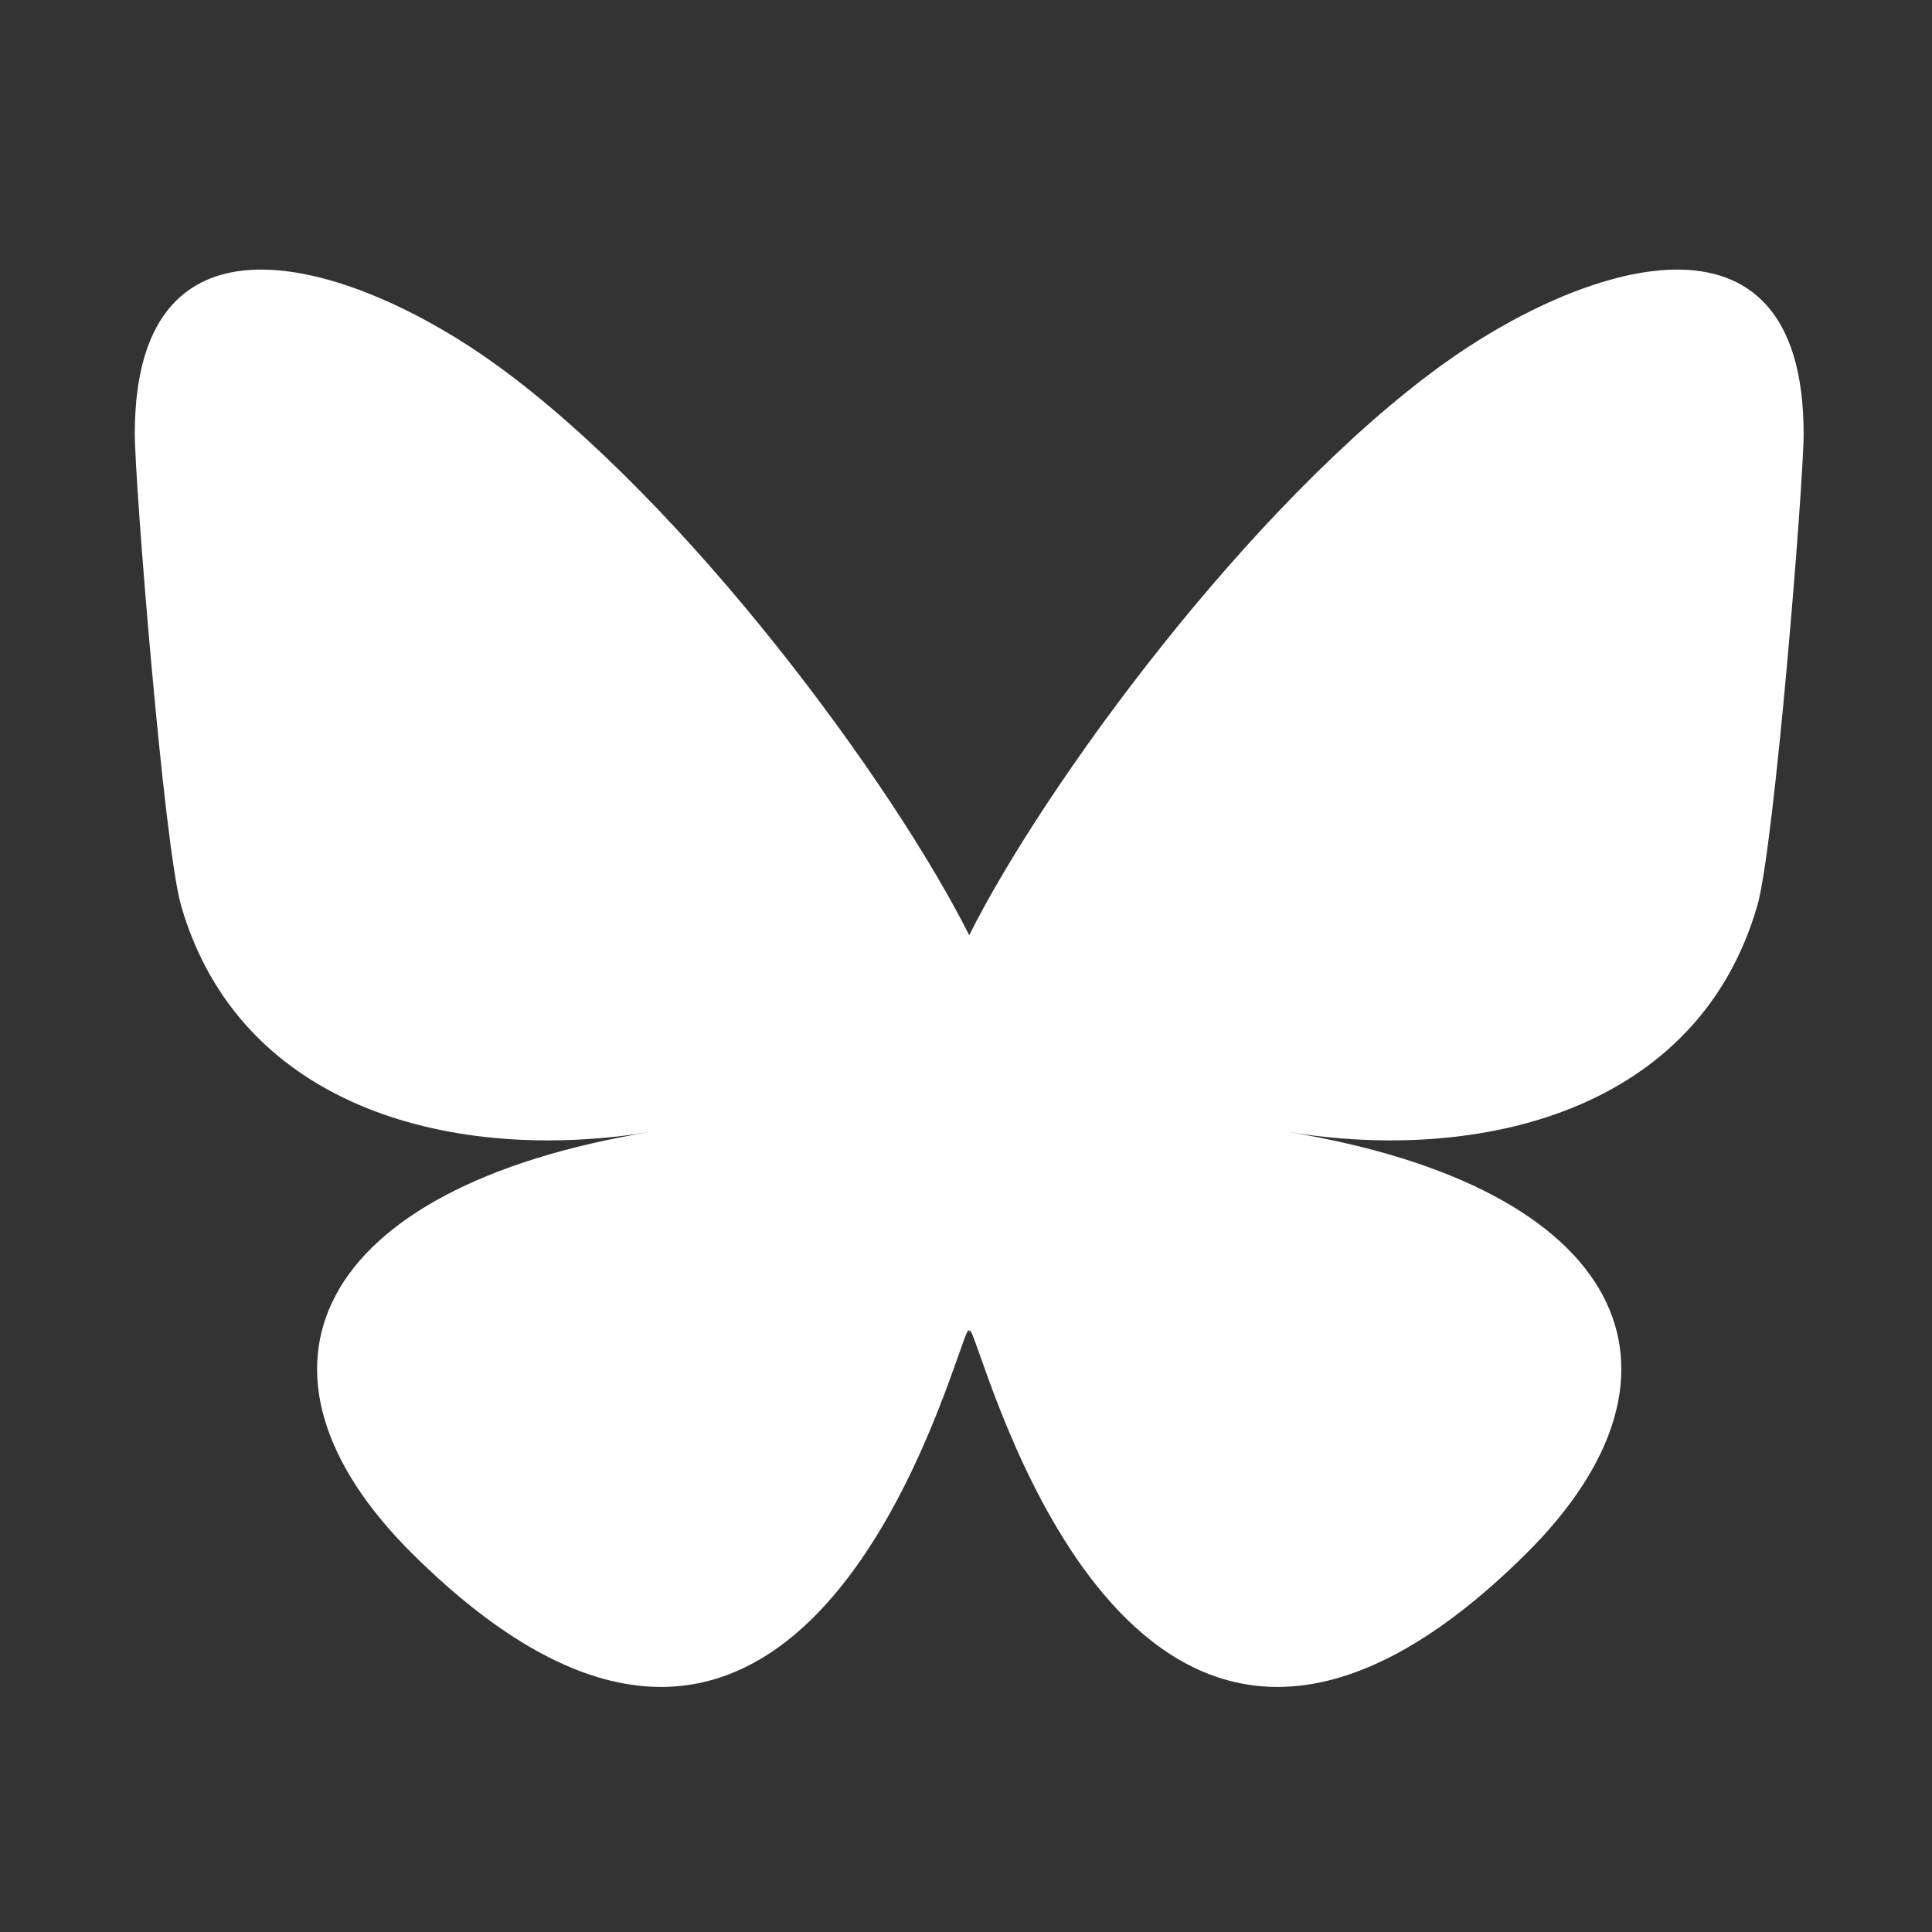 <svg width="43" height="43" viewBox="0 0 43 43" fill="none" xmlns="http://www.w3.org/2000/svg">
<rect x="0" y="0" width="43" height="43" fill="#333333" stroke="none"/>
<path d="M11.051 8.123C15.309 11.207 19.89 17.46 21.571 20.815V29.677C21.571 29.488 21.496 29.702 21.334 30.161C20.456 32.647 17.028 42.352 9.191 34.594C5.064 30.509 6.974 26.425 14.486 25.191C10.189 25.897 5.357 24.731 4.032 20.161C3.65 18.846 3 10.749 3 9.655C3 4.177 7.979 5.899 11.051 8.123ZM32.092 8.123C27.834 11.207 23.253 17.46 21.571 20.815V29.677C21.571 29.488 21.647 29.702 21.809 30.161C22.687 32.647 26.114 42.352 33.952 34.594C38.079 30.509 36.169 26.425 28.656 25.191C32.954 25.897 37.785 24.731 39.111 20.161C39.493 18.846 40.143 10.749 40.143 9.655C40.143 4.177 35.165 5.899 32.092 8.123Z" fill="white"/>
</svg>
